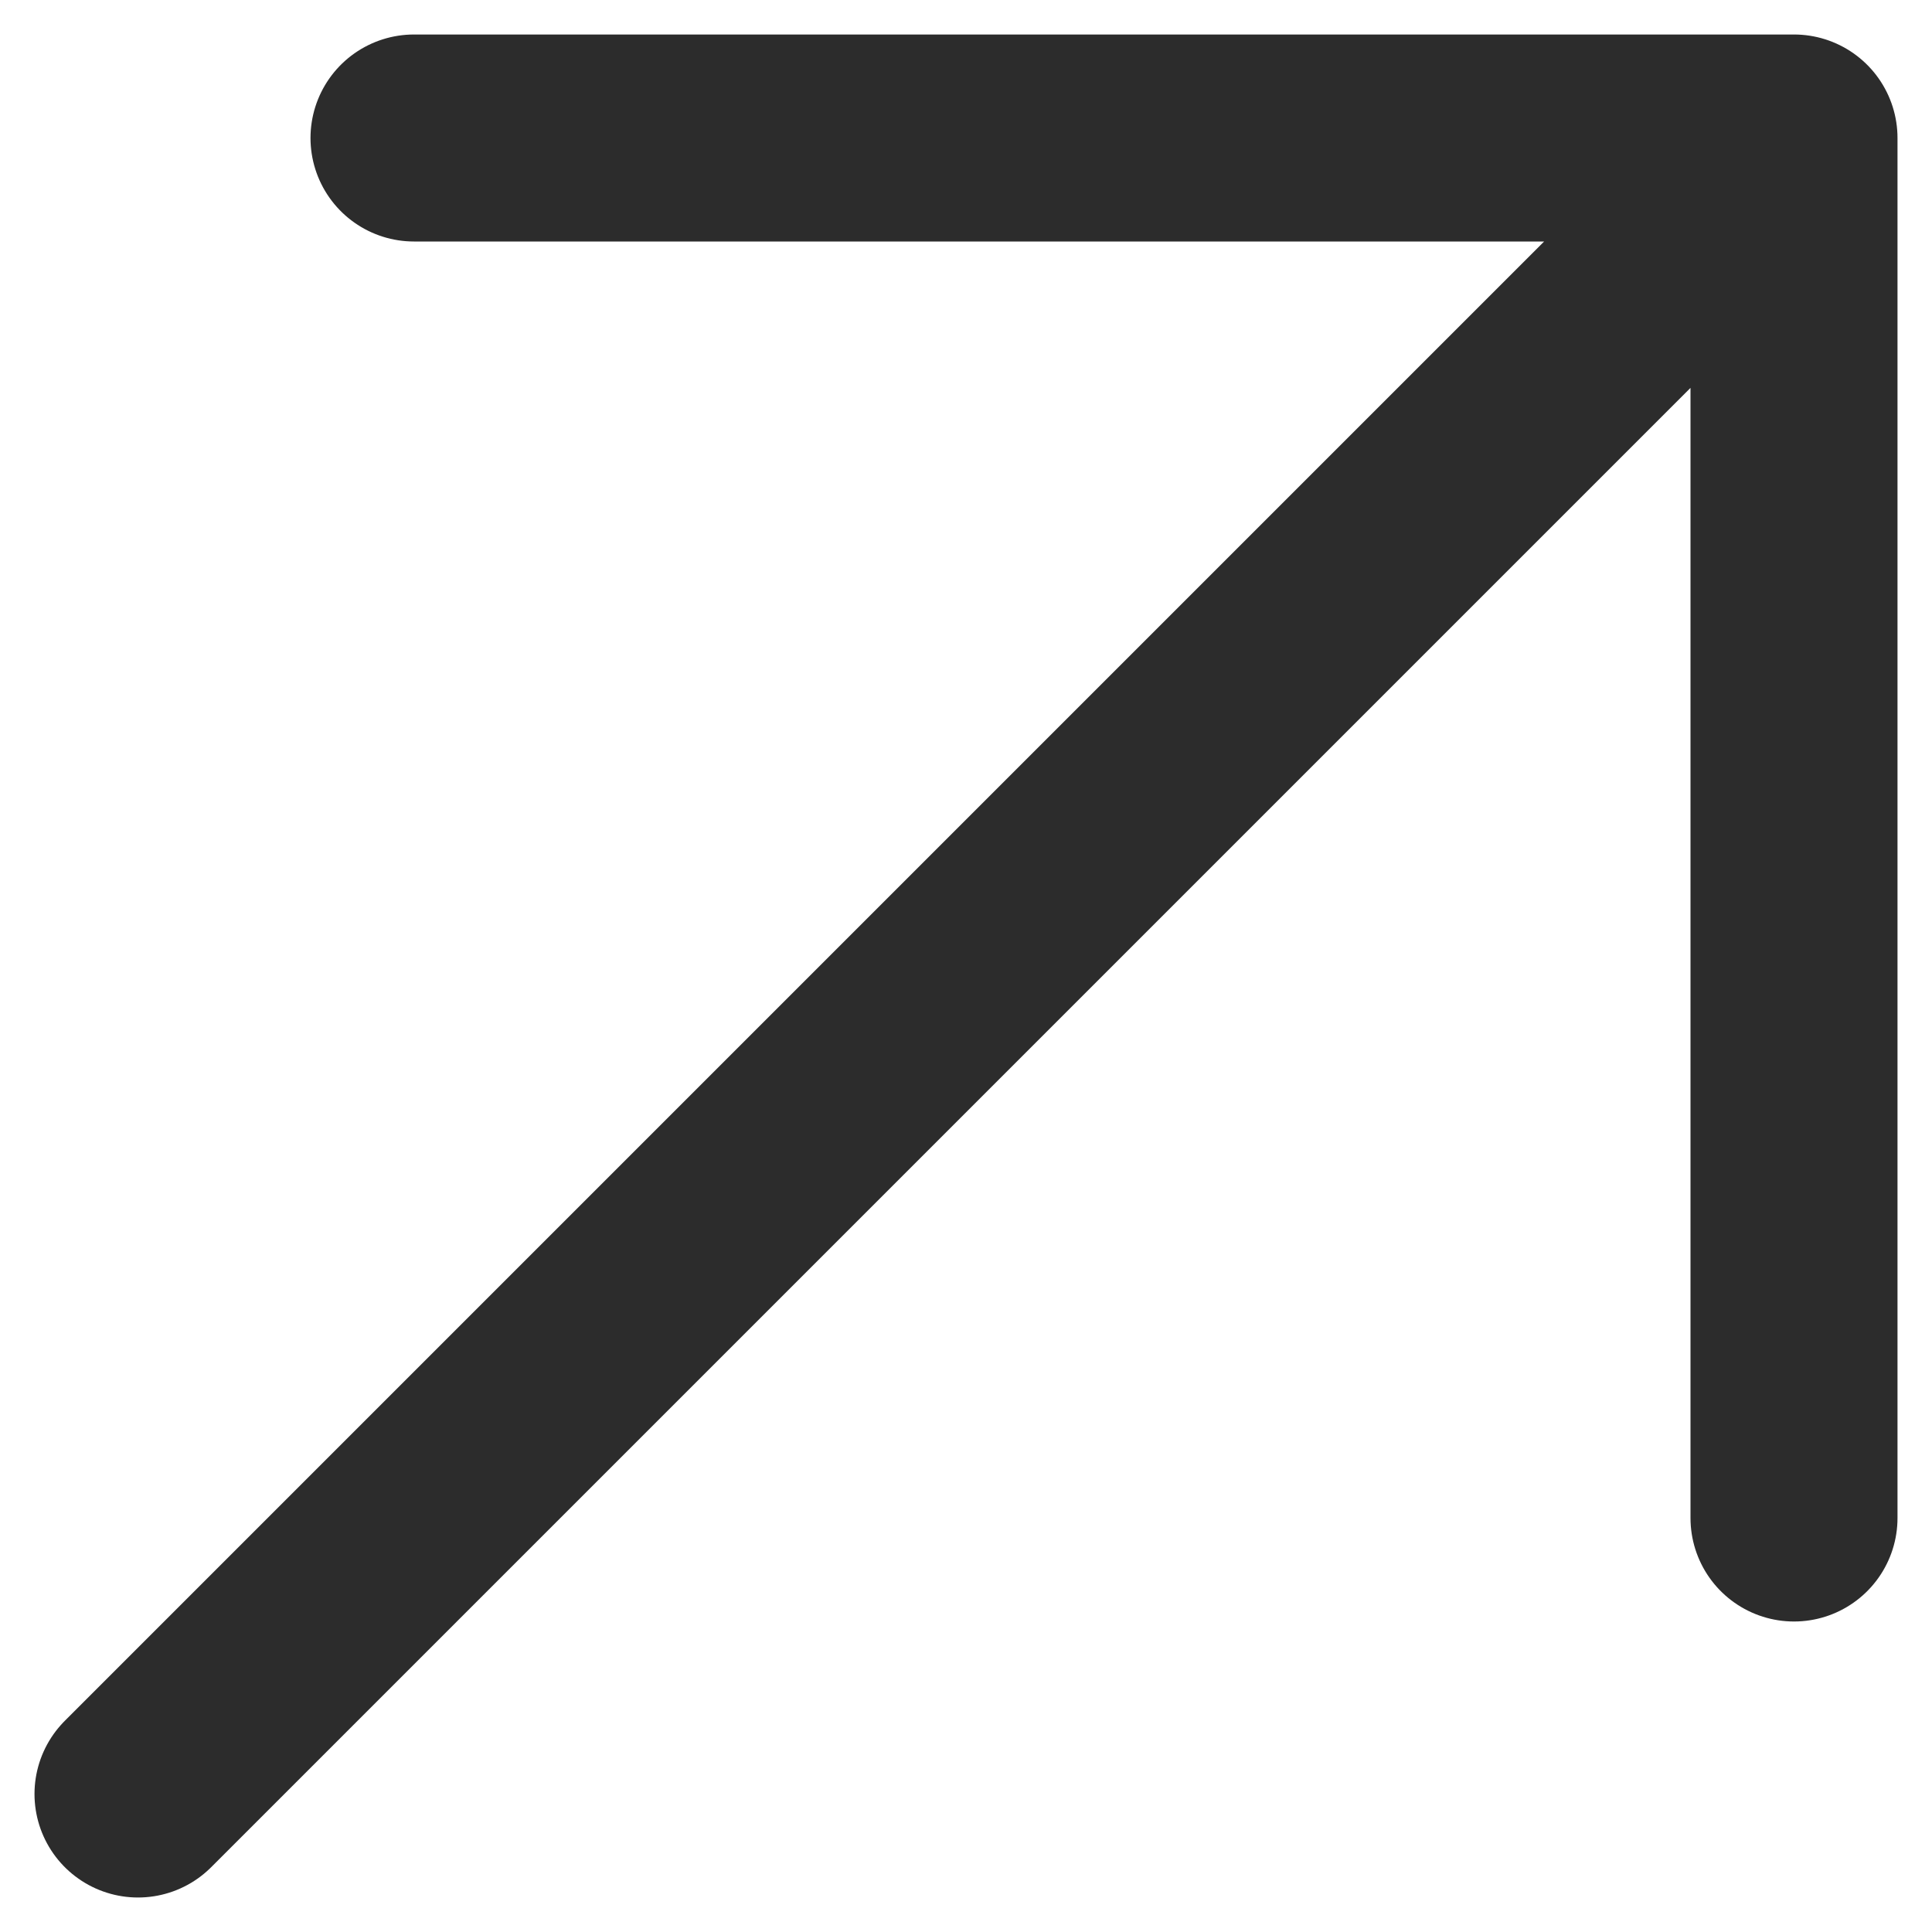 <?xml version="1.0" encoding="UTF-8"?> <svg xmlns="http://www.w3.org/2000/svg" width="14" height="14" viewBox="0 0 14 14" fill="none"> <path d="M13 1L1 13M3 1H13V11" stroke="#2c2c2c" stroke-width="1.5" stroke-linecap="round" stroke-linejoin="round"></path> </svg> 